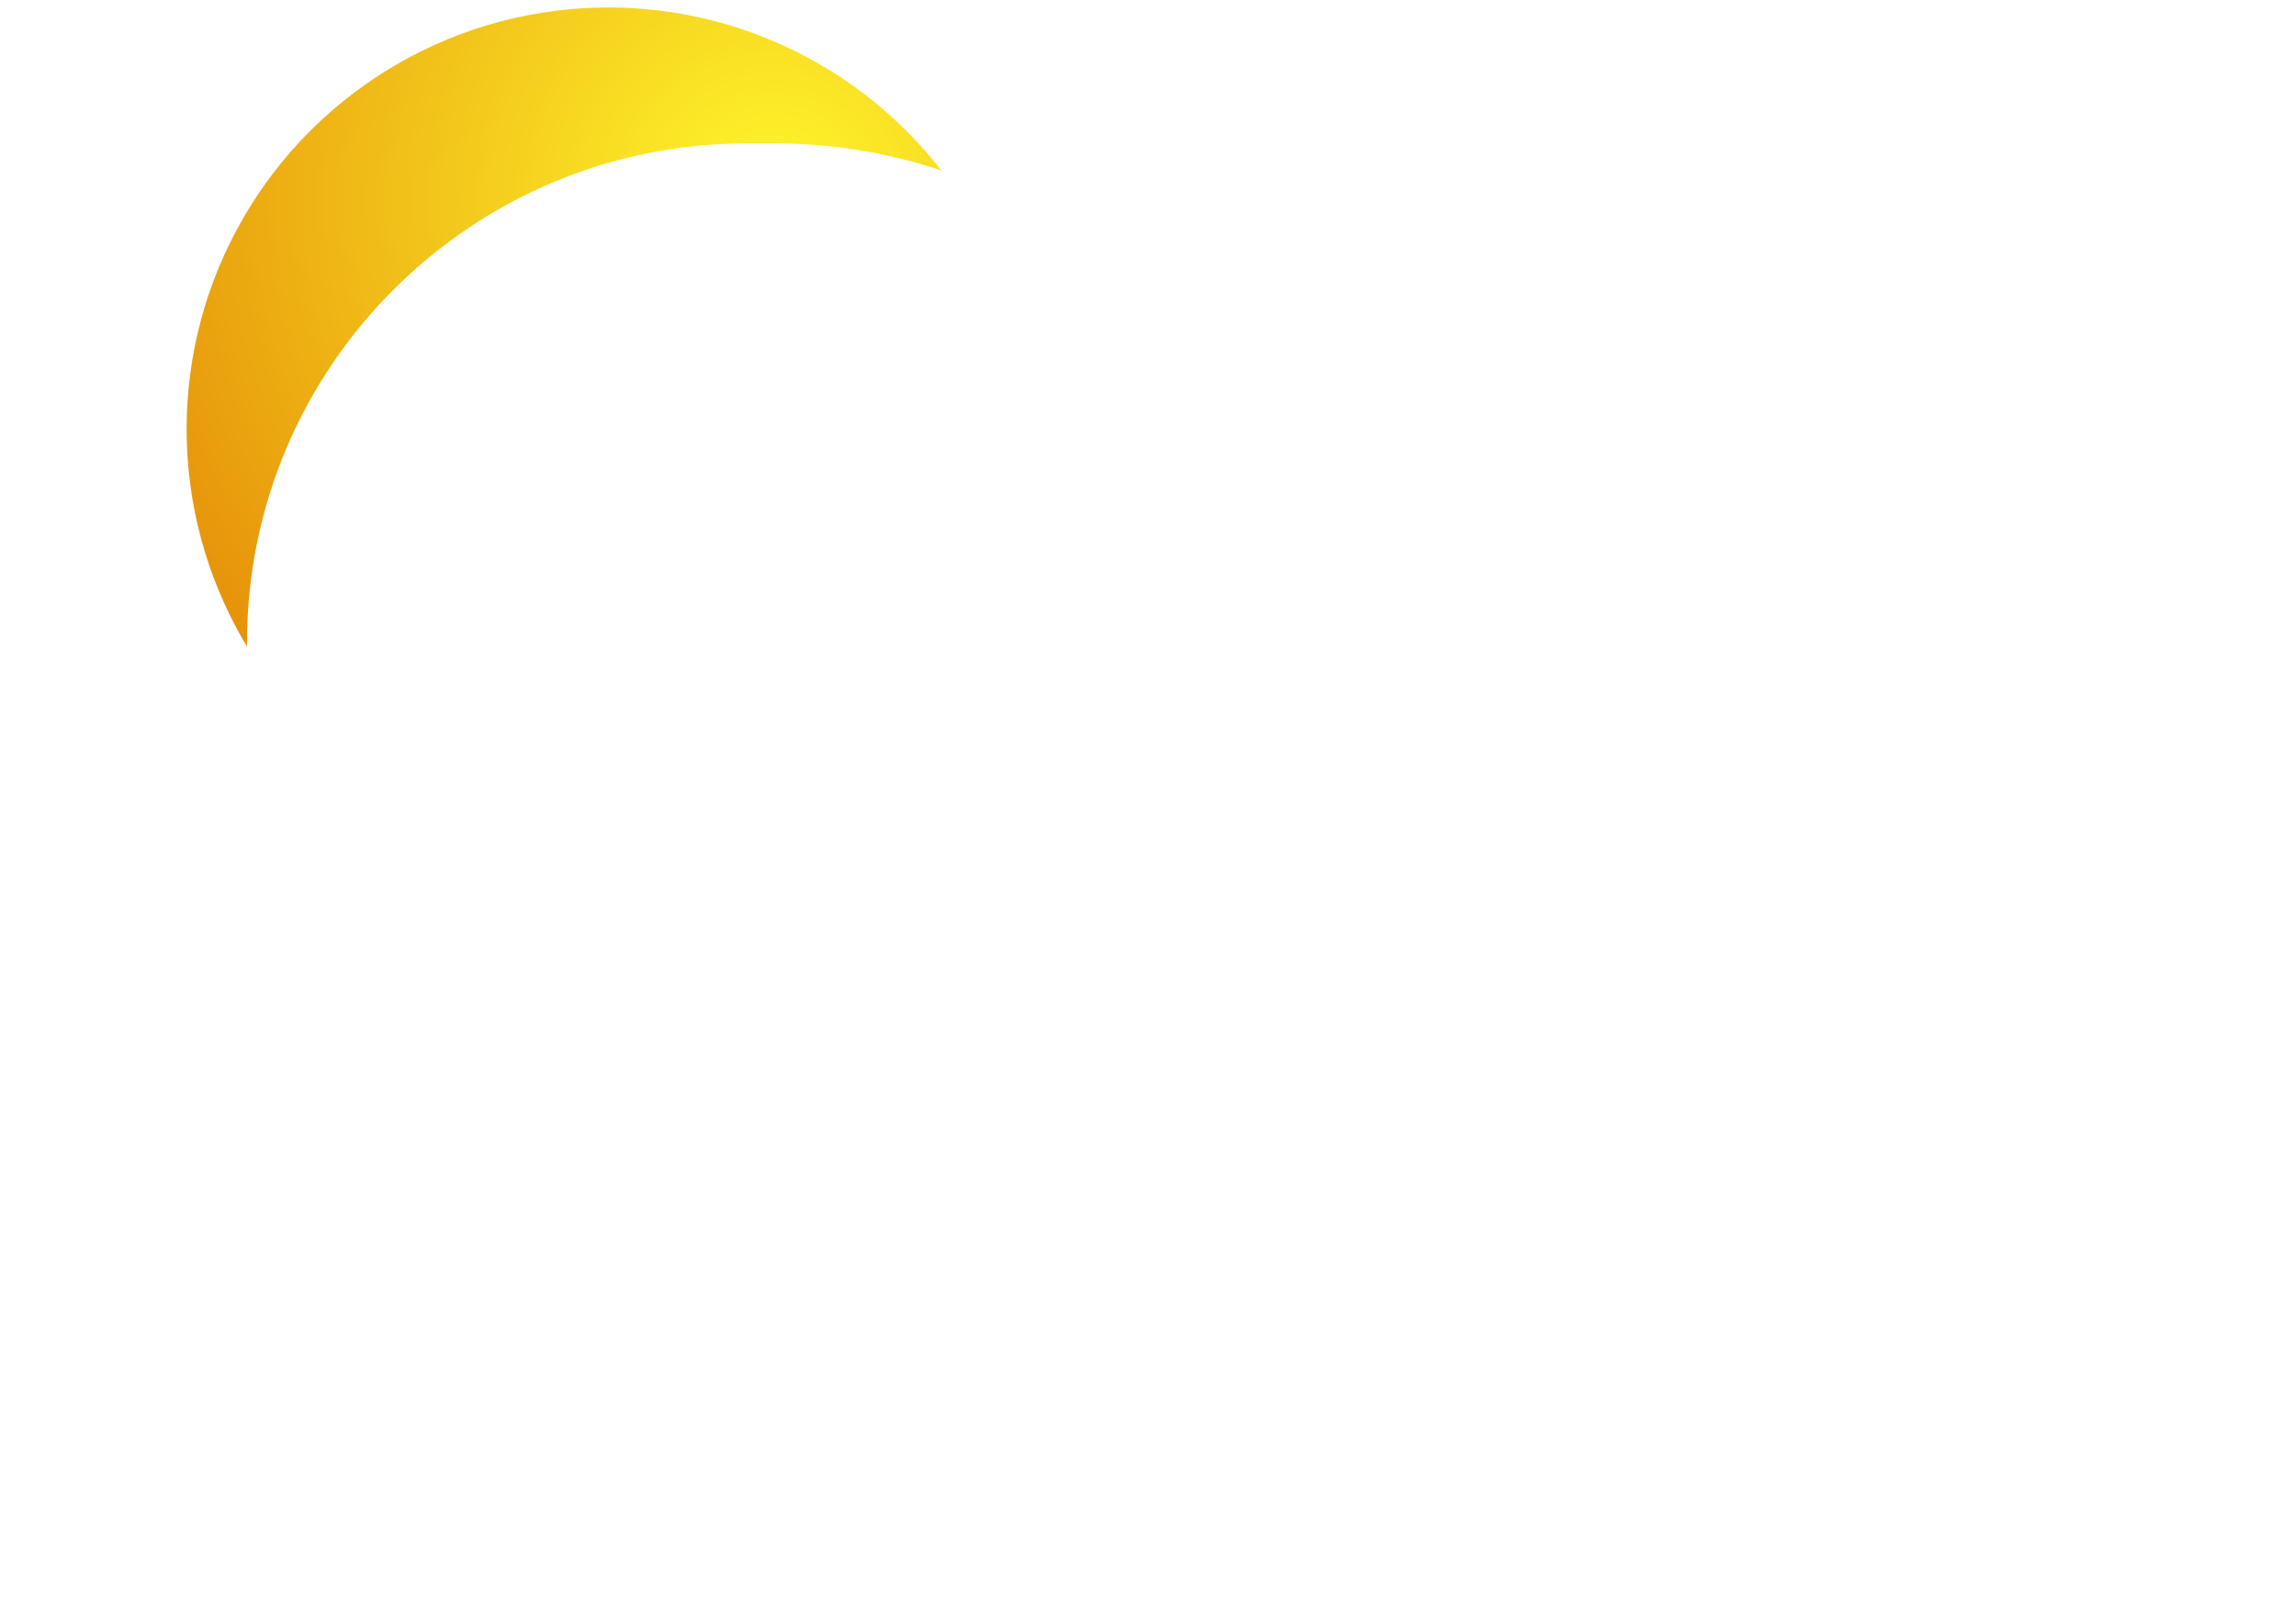 <svg width="110" height="77" viewBox="0 0 110 77" fill="none" xmlns="http://www.w3.org/2000/svg">
<circle cx="29.143" cy="20.561" r="20.203" fill="url(#paint0_radial_12_282)"/>
<g filter="url(#filter0_i_12_282)">
<path fill-rule="evenodd" clip-rule="evenodd" d="M36.577 76.014H24.441C11.217 76.014 0.497 65.293 0.497 52.069C0.497 38.845 11.217 28.125 24.441 28.125H25.753C30.395 28.125 34.744 29.377 38.481 31.562C43.34 17.169 56.953 6.805 72.986 6.805H74.79C93.901 6.805 109.394 22.298 109.394 41.41C109.394 60.521 93.901 76.014 74.79 76.014H36.577V76.014Z" fill="white"/>
</g>
<defs>
<filter id="filter0_i_12_282" x="0.497" y="-14.449" width="120.232" height="90.463" filterUnits="userSpaceOnUse" color-interpolation-filters="sRGB">
<feFlood flood-opacity="0" result="BackgroundImageFix"/>
<feBlend mode="normal" in="SourceGraphic" in2="BackgroundImageFix" result="shape"/>
<feColorMatrix in="SourceAlpha" type="matrix" values="0 0 0 0 0 0 0 0 0 0 0 0 0 0 0 0 0 0 127 0" result="hardAlpha"/>
<feOffset dx="11.336" dy="-21.254"/>
<feGaussianBlur stdDeviation="21.254"/>
<feComposite in2="hardAlpha" operator="arithmetic" k2="-1" k3="1"/>
<feColorMatrix type="matrix" values="0 0 0 0 0 0 0 0 0 0 0 0 0 0 0 0 0 0 0.2 0"/>
<feBlend mode="normal" in2="shape" result="effect1_innerShadow_12_282"/>
</filter>
<radialGradient id="paint0_radial_12_282" cx="0" cy="0" r="1" gradientUnits="userSpaceOnUse" gradientTransform="translate(37.181 9.548) rotate(132.136) scale(42.096 42.096)">
<stop stop-color="#FFF72C"/>
<stop offset="1" stop-color="#DF7800"/>
</radialGradient>
</defs>
</svg>
